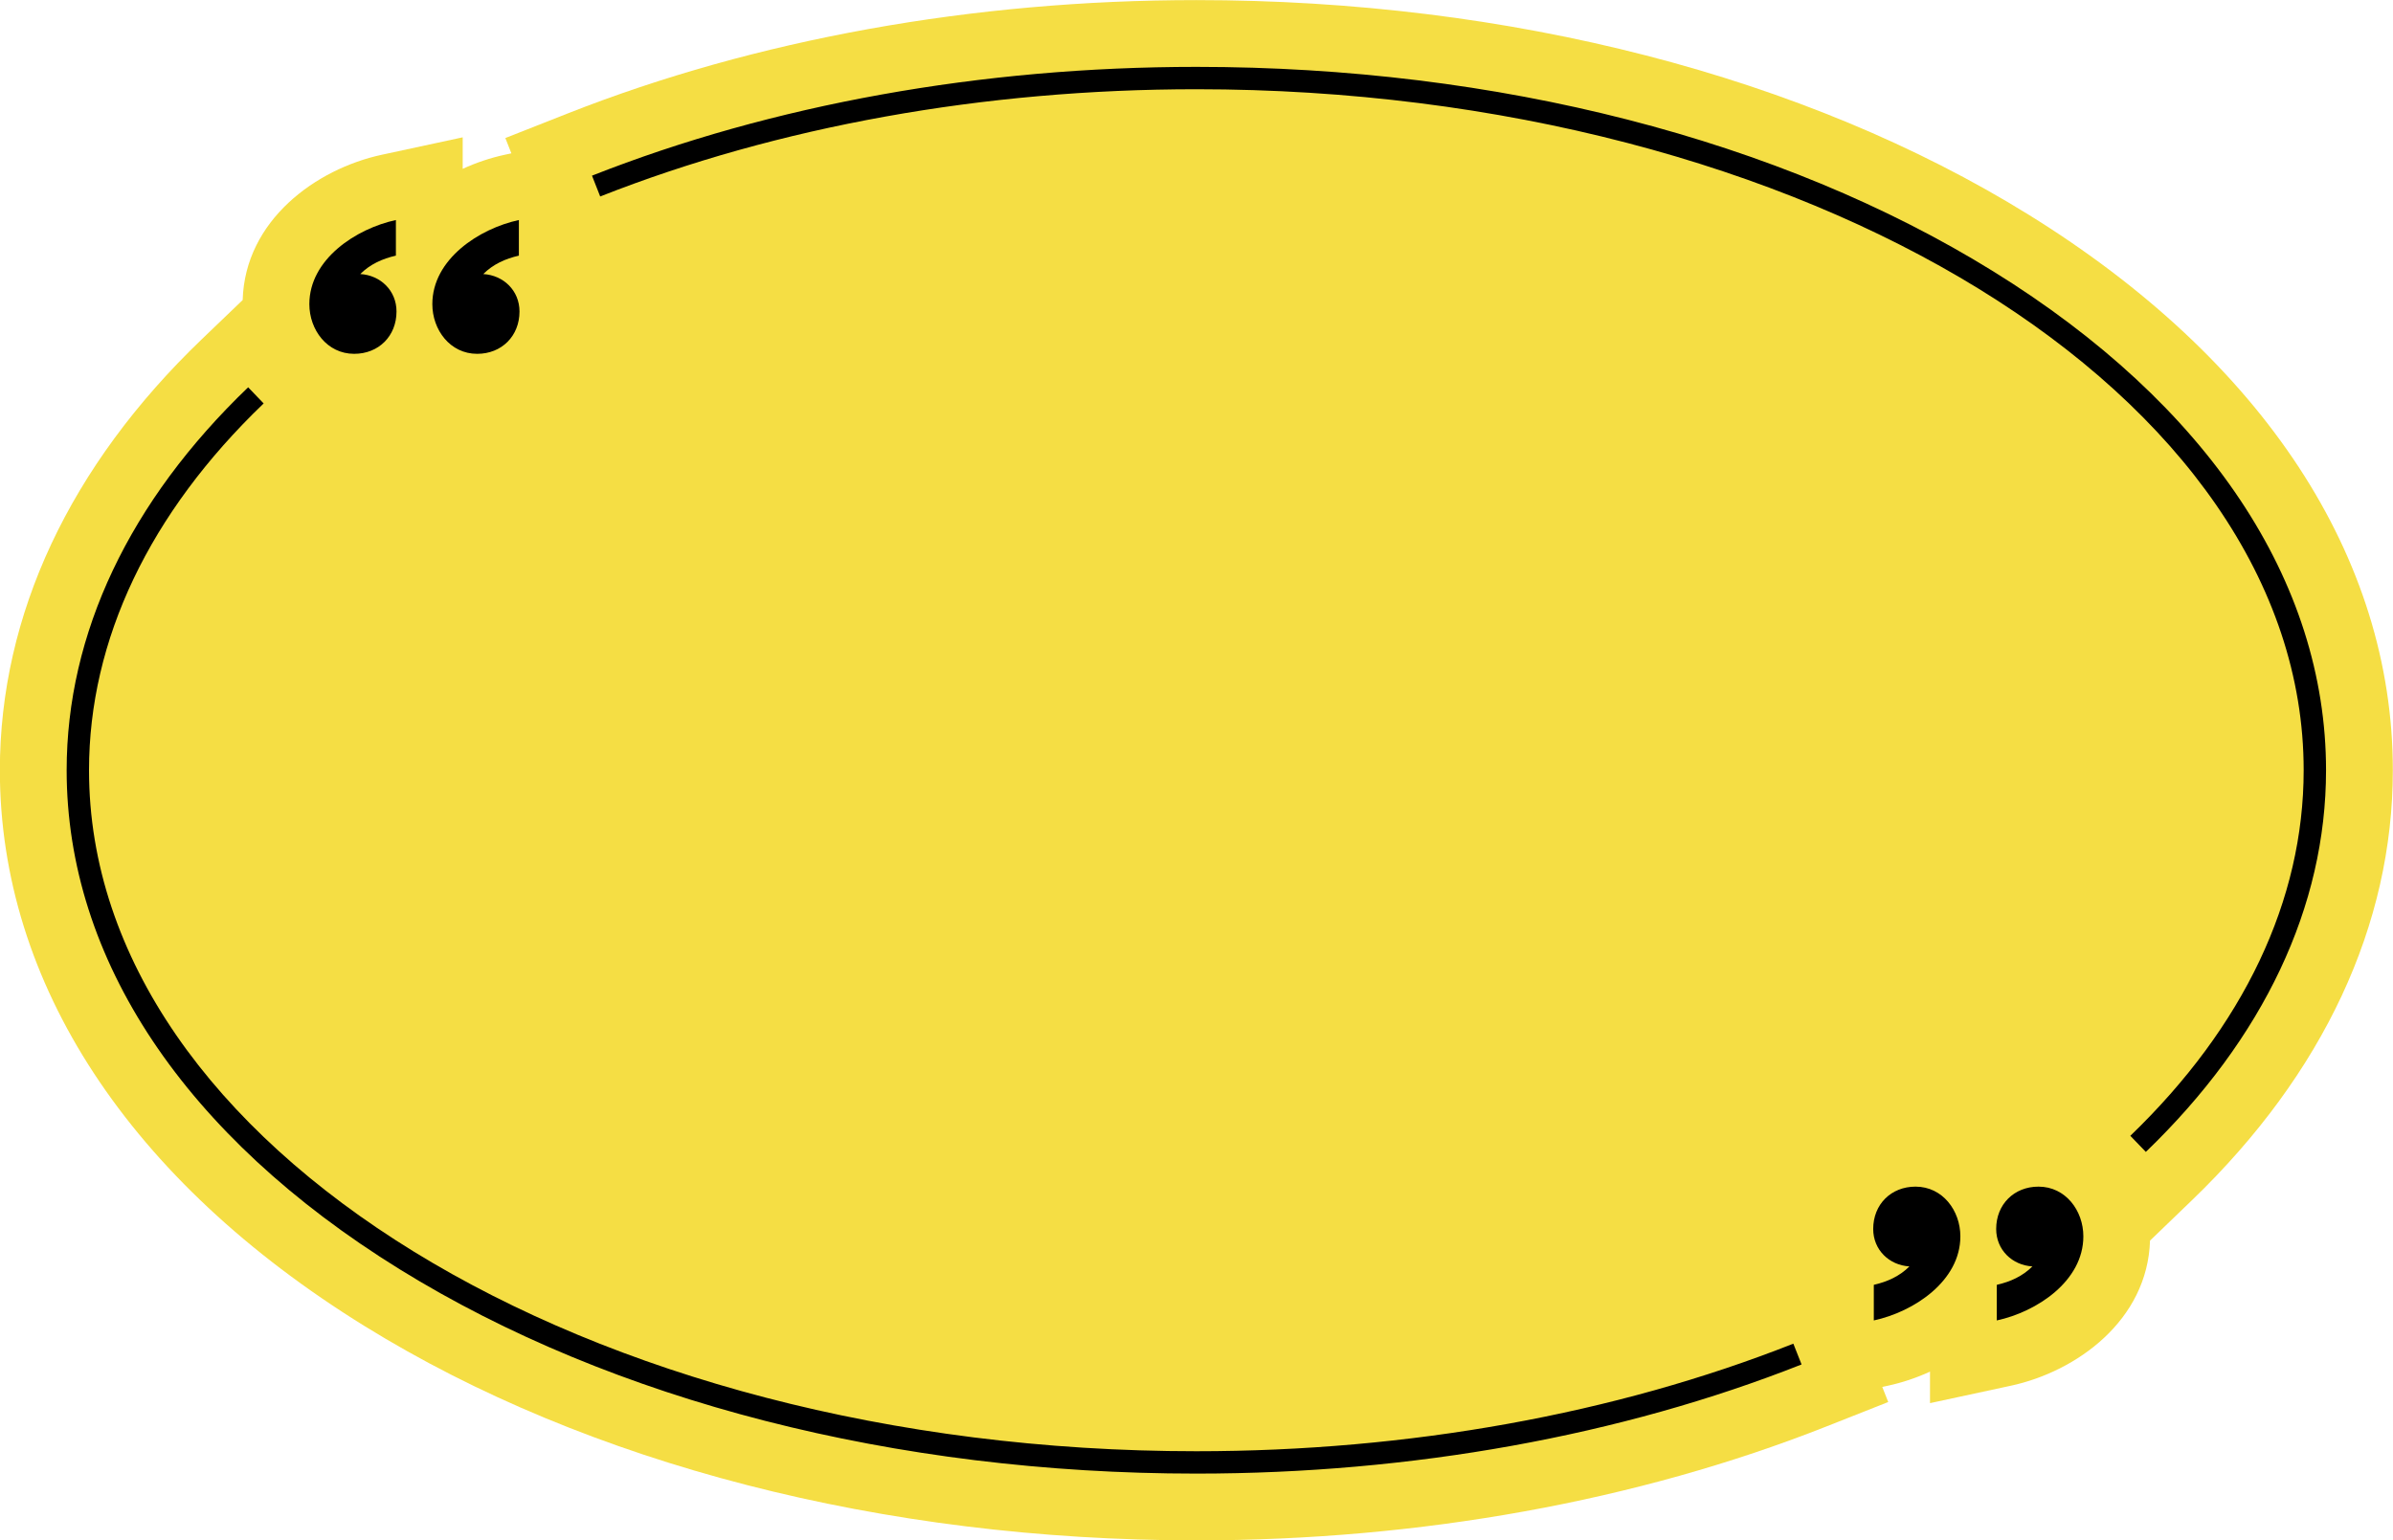 <?xml version="1.0" encoding="UTF-8"?><svg xmlns="http://www.w3.org/2000/svg" xmlns:xlink="http://www.w3.org/1999/xlink" height="567.9" preserveAspectRatio="xMidYMid meet" version="1.0" viewBox="56.1 214.0 882.2 567.9" width="882.2" zoomAndPan="magnify"><g><g id="change1_1"><path d="M 752.211 730.914 L 750.012 725.348 L 752.078 724.902 C 757.262 723.785 762.527 722.039 767.613 719.711 L 767.613 731.324 L 797.422 724.902 C 821.715 719.672 847.812 700.742 848.723 671.402 L 864.266 656.43 C 912.656 609.812 938.238 555.02 938.238 497.977 C 938.238 419.484 890.508 346.719 803.848 293.082 C 721.48 242.105 612.559 214.035 497.145 214.035 C 414.863 214.035 334.695 228.496 265.309 255.859 L 242.402 264.895 L 244.625 270.531 L 242.207 271.055 C 237.023 272.168 231.762 273.914 226.676 276.246 L 226.676 264.633 L 196.867 271.055 C 172.551 276.289 146.434 295.242 145.562 324.621 L 130.547 339.023 C 81.809 385.754 56.051 440.719 56.051 497.977 C 56.051 576.473 103.777 649.238 190.441 702.871 C 272.809 753.848 381.73 781.922 497.145 781.922 C 579.562 781.922 659.844 767.414 729.309 739.965 L 752.211 730.914" fill="#f5de44"/></g><g id="change2_1"><path d="M 497.145 757.301 C 386.246 757.301 281.926 730.535 203.398 681.938 C 124.258 632.957 80.672 567.625 80.672 497.977 C 80.672 447.59 103.812 398.77 147.586 356.793 L 153.293 362.746 C 111.18 403.129 88.918 449.891 88.918 497.977 C 88.918 636.422 272.047 749.055 497.145 749.055 C 575.469 749.055 651.574 735.34 717.23 709.395 L 720.262 717.062 C 653.648 743.387 576.496 757.301 497.145 757.301" fill="inherit"/></g><g id="change2_2"><path d="M 847.184 638.695 L 841.461 632.762 C 883.27 592.48 905.367 545.875 905.367 497.977 C 905.367 359.535 722.238 246.902 497.145 246.902 C 418.949 246.902 342.953 260.574 277.367 286.438 L 274.344 278.766 C 340.883 252.523 417.926 238.656 497.145 238.656 C 608.043 238.656 712.363 265.422 790.887 314.02 C 870.027 363 913.613 428.328 913.613 497.977 C 913.613 548.172 890.645 596.828 847.184 638.695" fill="inherit"/></g><g id="change2_3"><path d="M 247.391 308.246 C 242.41 309.379 237.887 311.414 234.266 315.035 C 241.734 315.488 247.617 321.148 247.617 328.84 C 247.617 337.895 241.055 344.453 232.004 344.453 C 222.047 344.453 215.484 335.629 215.484 326.125 C 215.484 309.605 232.684 298.289 247.391 295.121 L 247.391 308.246" fill="inherit"/></g><g id="change2_4"><path d="M 202.051 308.246 C 197.07 309.379 192.547 311.414 188.926 315.035 C 196.395 315.488 202.277 321.148 202.277 328.84 C 202.277 337.895 195.715 344.453 186.664 344.453 C 176.707 344.453 170.145 335.629 170.145 326.125 C 170.145 309.605 187.344 298.289 202.051 295.121 L 202.051 308.246" fill="inherit"/></g><g id="change2_5"><path d="M 746.895 687.707 C 751.875 686.574 756.398 684.539 760.02 680.918 C 752.555 680.465 746.672 674.809 746.672 667.113 C 746.672 658.062 753.23 651.5 762.285 651.5 C 772.242 651.5 778.805 660.324 778.805 669.828 C 778.805 686.352 761.605 697.664 746.895 700.832 L 746.895 687.707" fill="inherit"/></g><g id="change2_6"><path d="M 792.234 687.707 C 797.215 686.574 801.738 684.539 805.359 680.918 C 797.895 680.465 792.008 674.809 792.008 667.113 C 792.008 658.062 798.57 651.5 807.621 651.5 C 817.578 651.5 824.145 660.324 824.145 669.828 C 824.145 686.352 806.945 697.664 792.234 700.832 L 792.234 687.707" fill="inherit"/></g></g></svg>